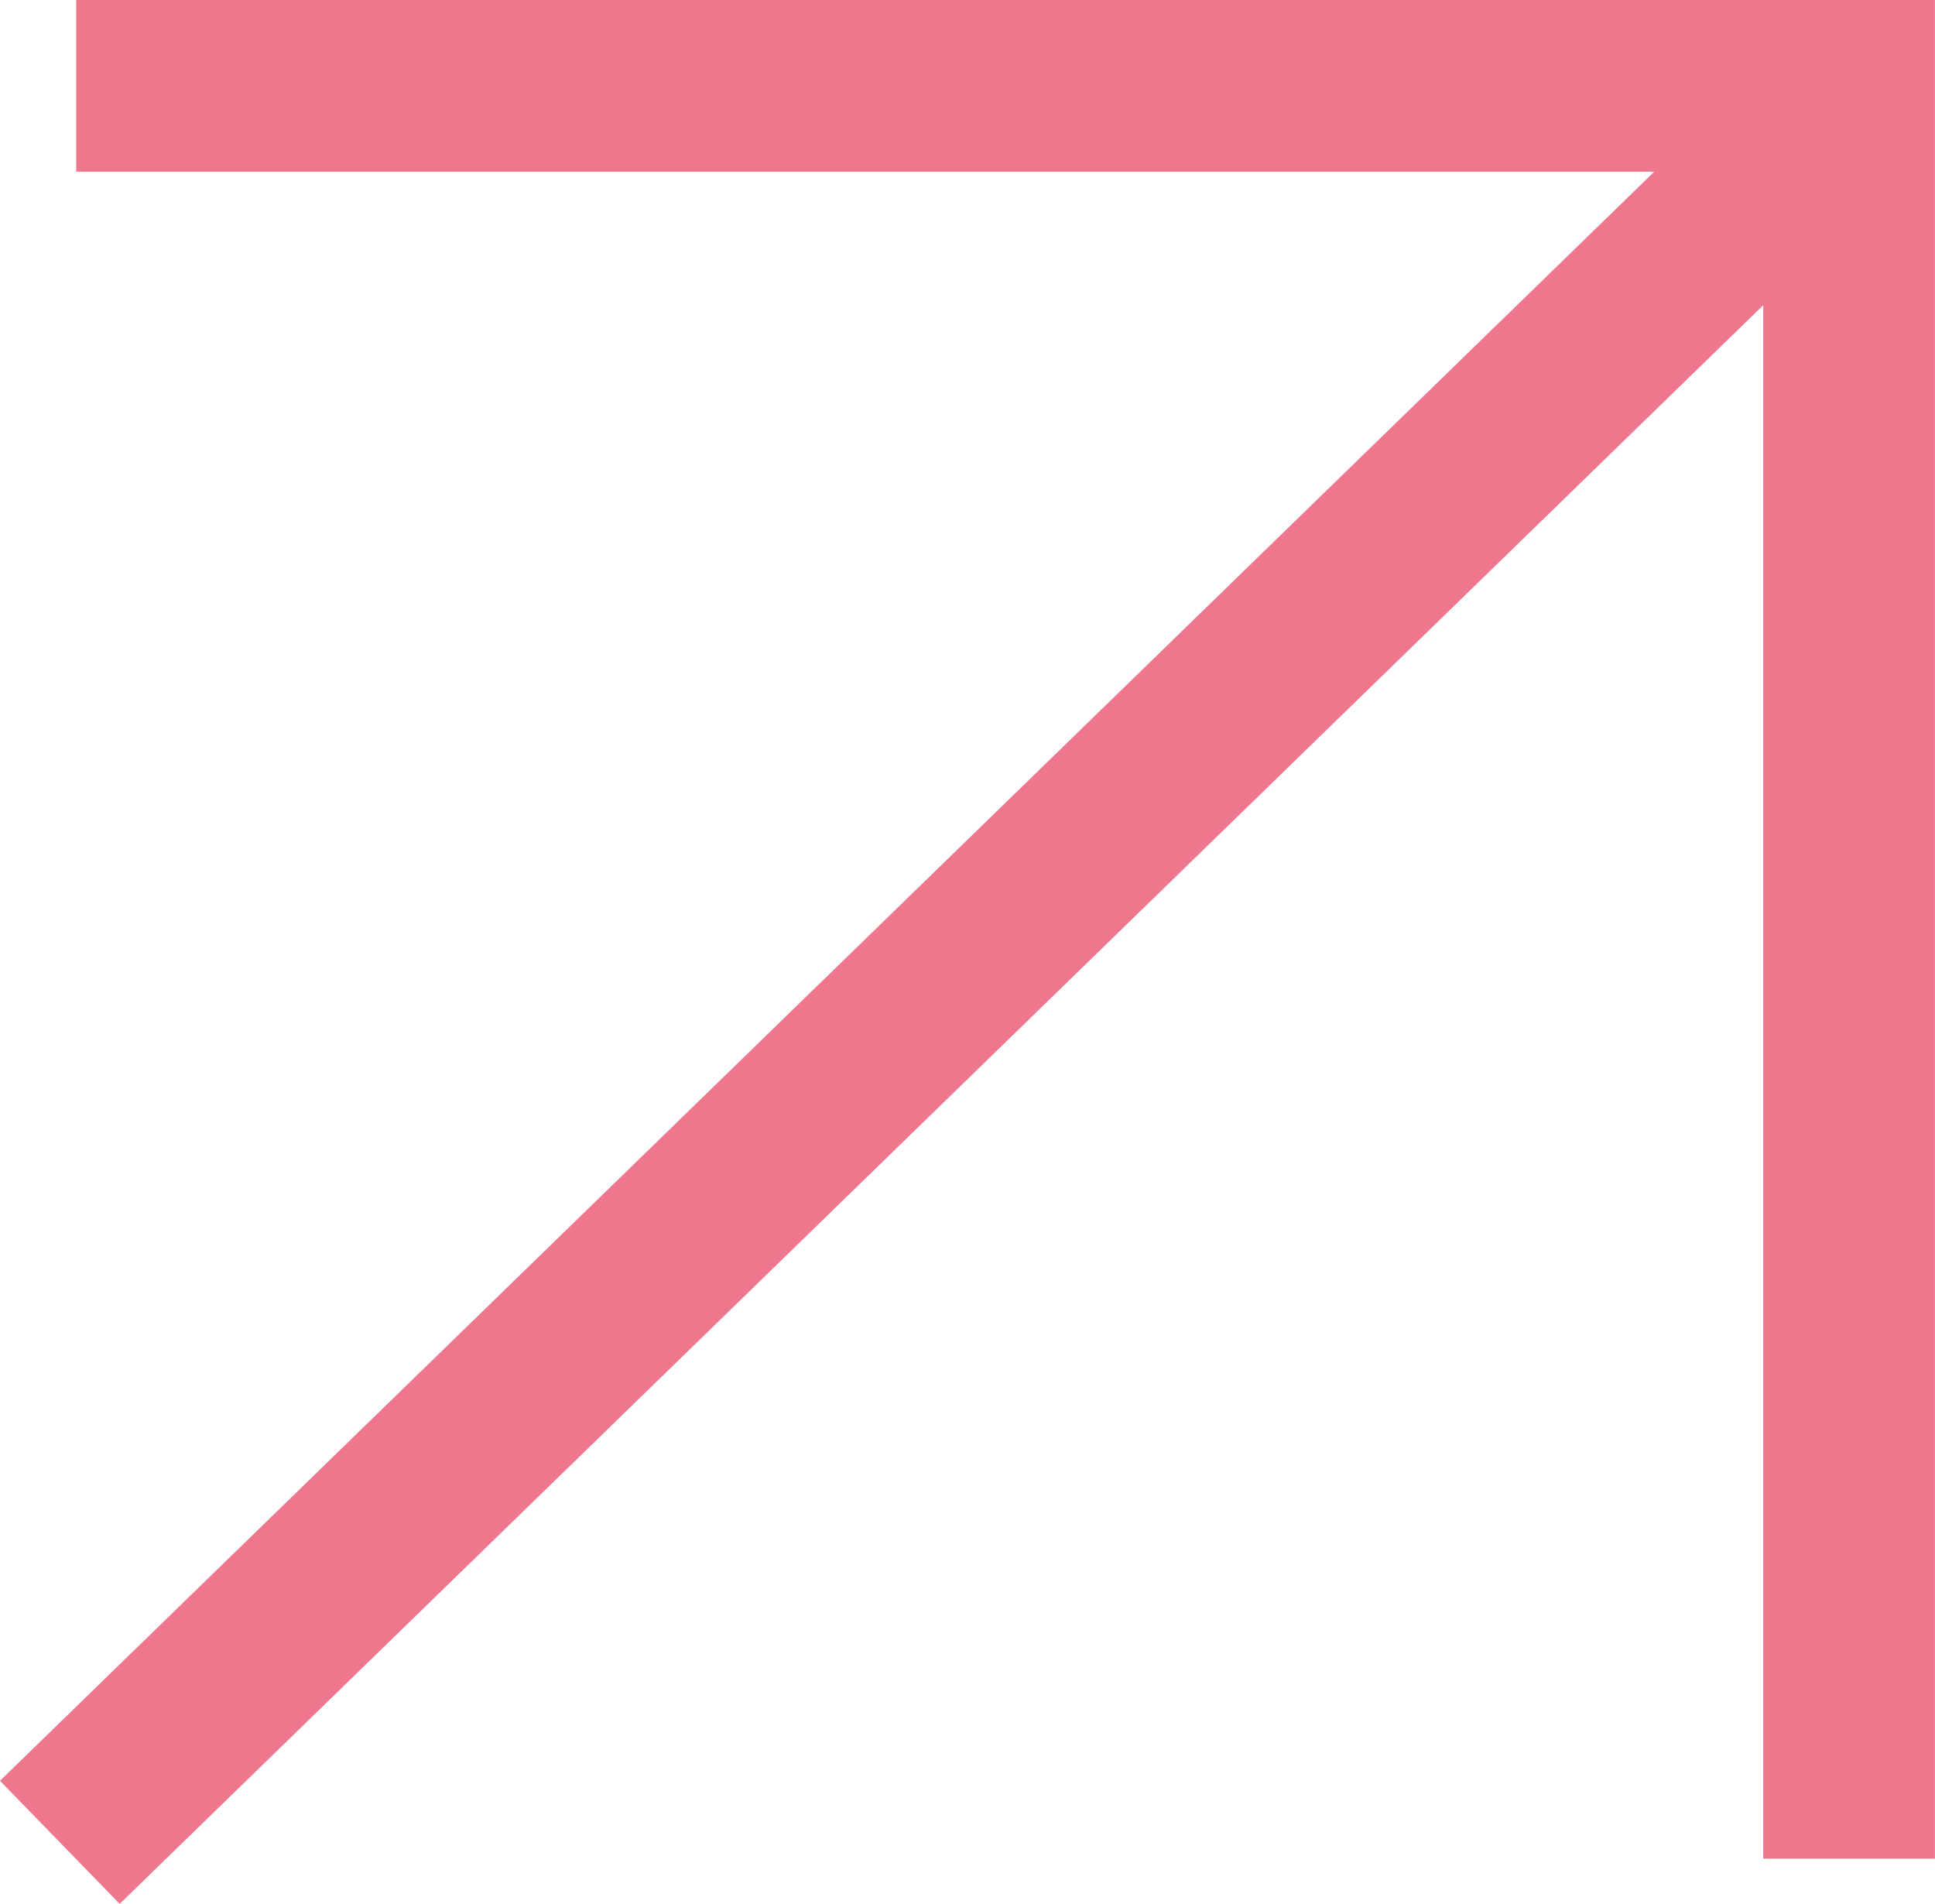 <svg xmlns="http://www.w3.org/2000/svg" width="22.541" height="22.179" viewBox="0 0 22.541 22.179">
  <g id="Group_9245" data-name="Group 9245" transform="translate(0.697 1)">
    <g id="Group_9244" data-name="Group 9244">
      <path id="Path_12949" data-name="Path 12949" d="M20962,291h20.652v20.652" transform="translate(-20961.809 -291)" fill="none" stroke="#ee778d" stroke-width="2"/>
      <path id="Path_12950" data-name="Path 12950" d="M20960,311.961l21.035-20.461" transform="translate(-20960 -291.499)" fill="none" stroke="#ee778d" stroke-width="2"/>
    </g>
  </g>
</svg>
